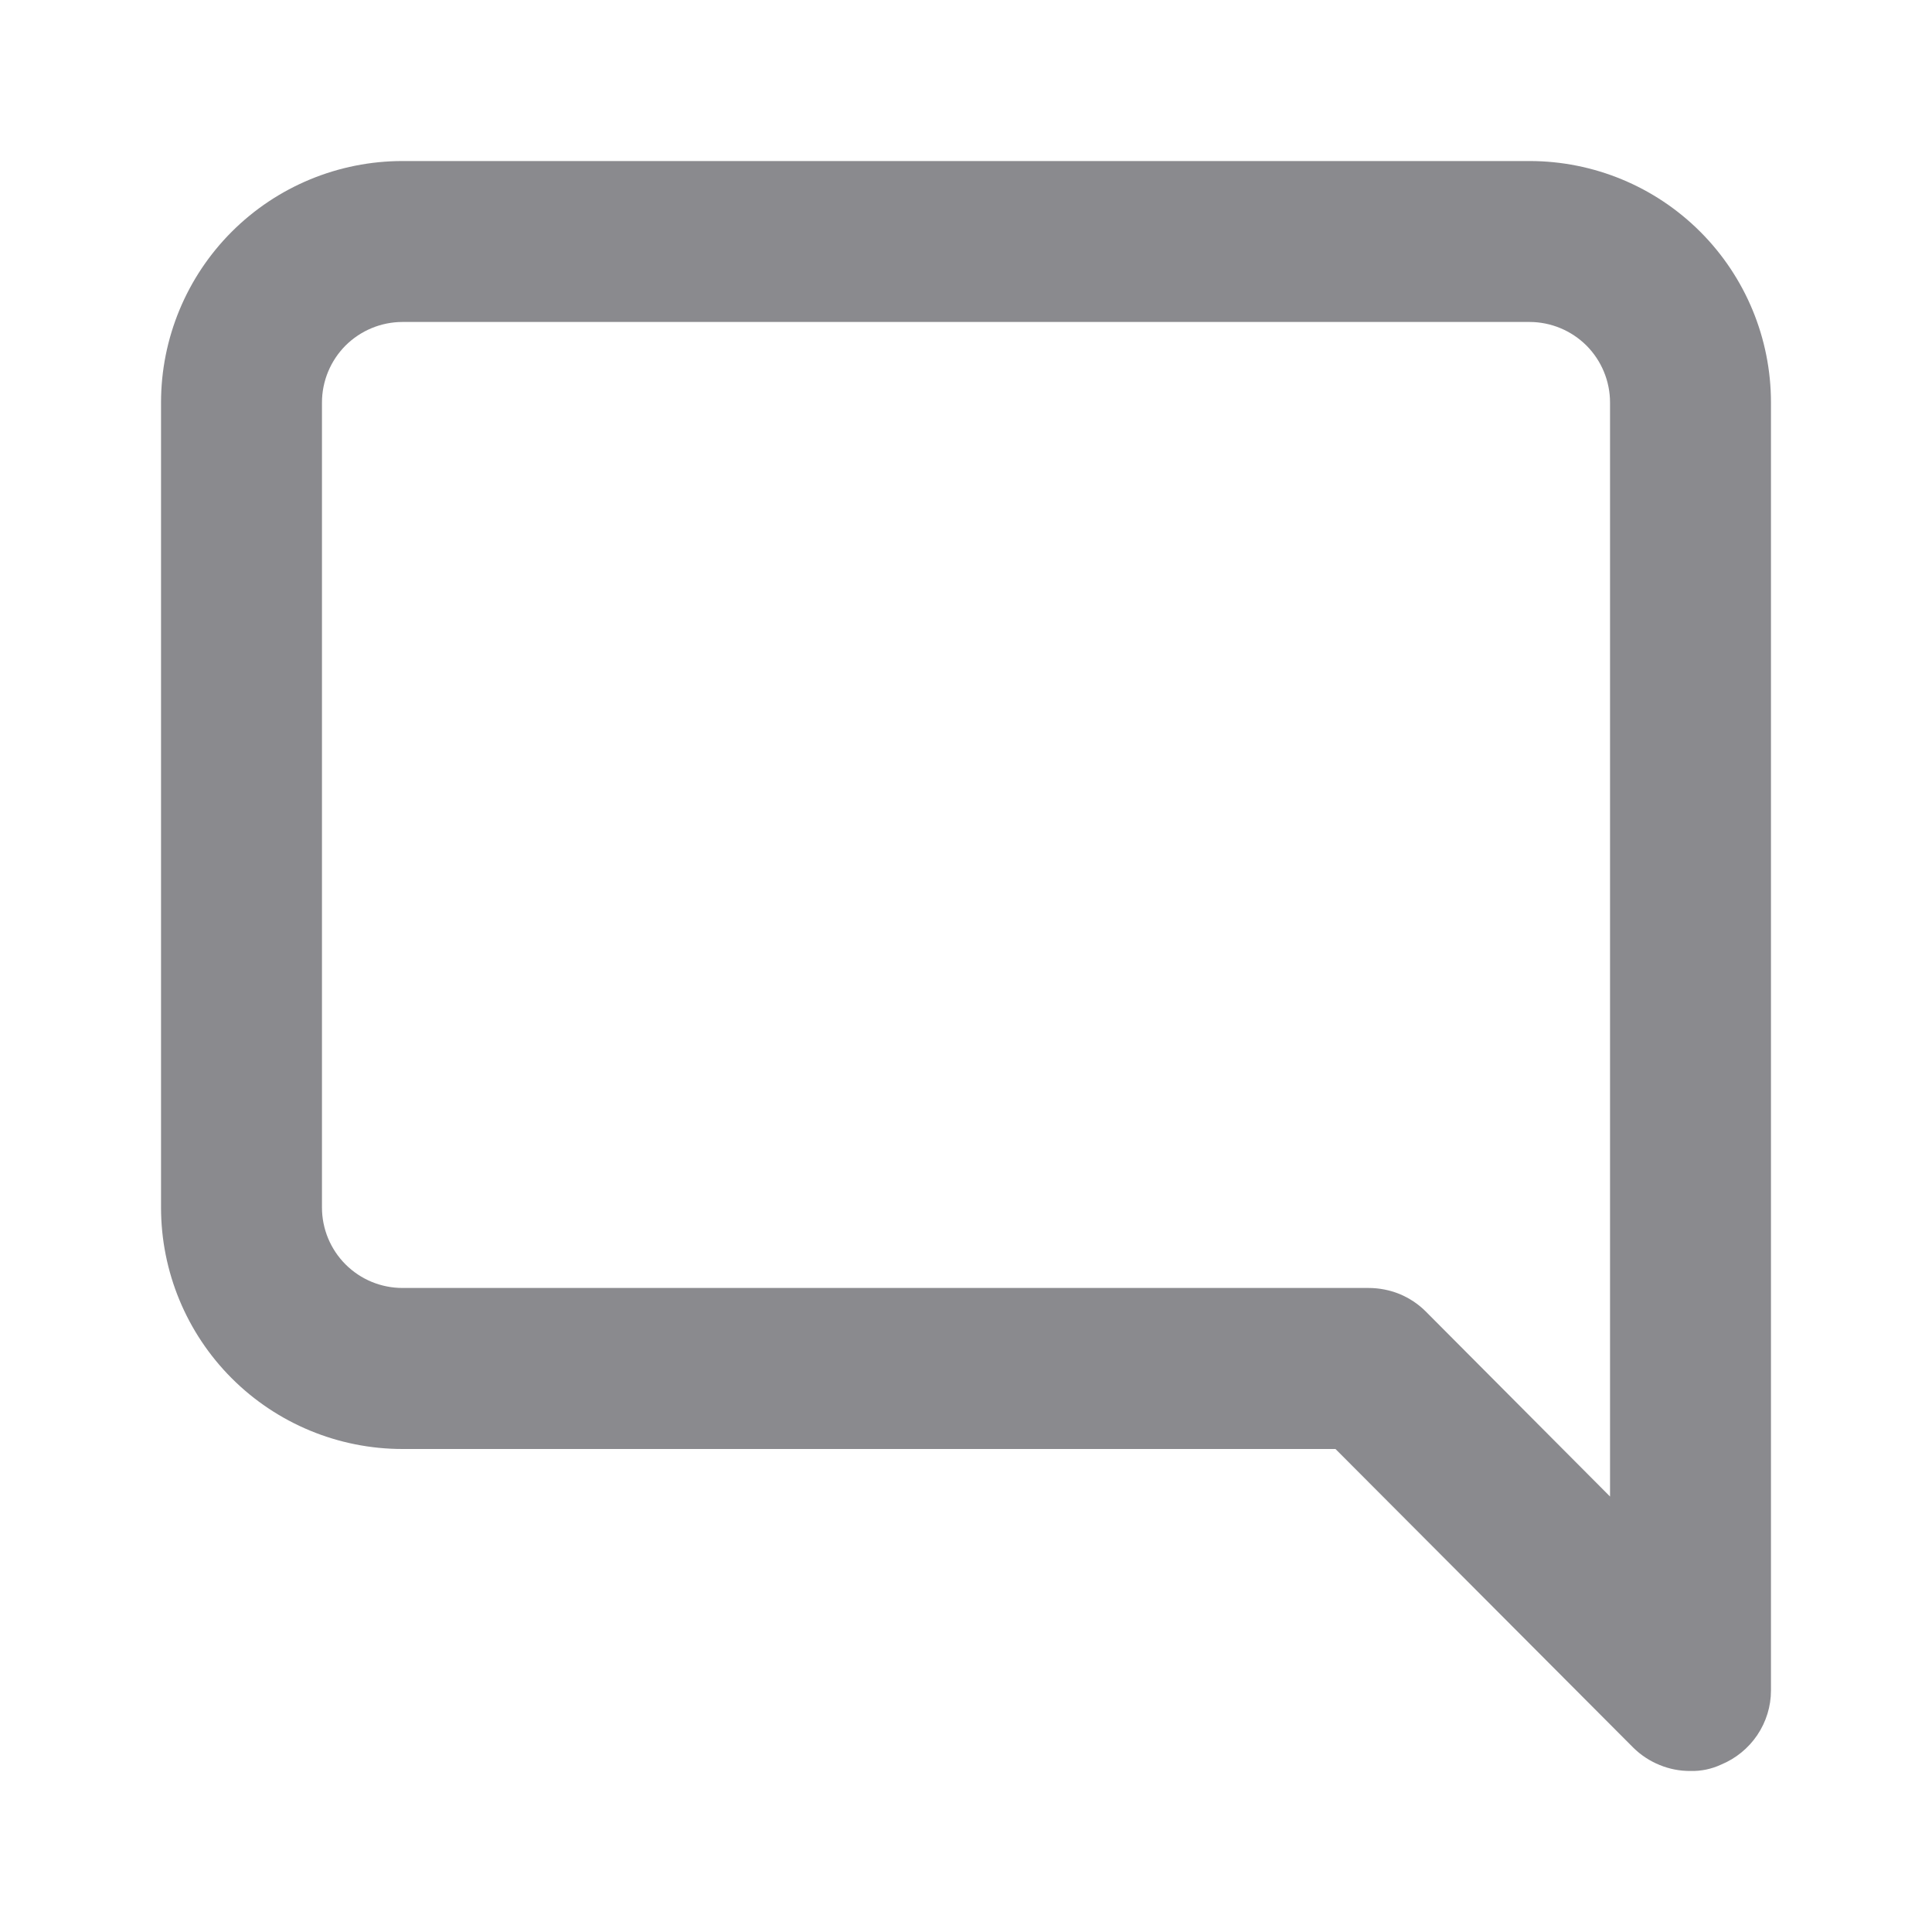 <svg width="20" height="20" viewBox="0 0 20 20" fill="none" xmlns="http://www.w3.org/2000/svg">
<path d="M15.833 1.667H4.167C3.504 1.667 2.868 1.93 2.399 2.399C1.93 2.868 1.667 3.504 1.667 4.167V12.5C1.667 13.163 1.93 13.799 2.399 14.268C2.868 14.737 3.504 15 4.167 15H13.825L16.908 18.092C16.986 18.169 17.079 18.23 17.18 18.271C17.282 18.313 17.39 18.334 17.5 18.333C17.609 18.336 17.718 18.313 17.817 18.267C17.969 18.204 18.099 18.098 18.191 17.962C18.283 17.825 18.333 17.665 18.333 17.5V4.167C18.333 3.504 18.07 2.868 17.601 2.399C17.132 1.93 16.497 1.667 15.833 1.667ZM16.667 15.492L14.758 13.575C14.681 13.498 14.588 13.437 14.487 13.395C14.385 13.354 14.276 13.333 14.167 13.333H4.167C3.946 13.333 3.734 13.246 3.577 13.089C3.421 12.933 3.333 12.721 3.333 12.5V4.167C3.333 3.946 3.421 3.734 3.577 3.577C3.734 3.421 3.946 3.333 4.167 3.333H15.833C16.054 3.333 16.266 3.421 16.423 3.577C16.579 3.734 16.667 3.946 16.667 4.167V15.492Z" fill="#8A8A8E"/>
</svg>
